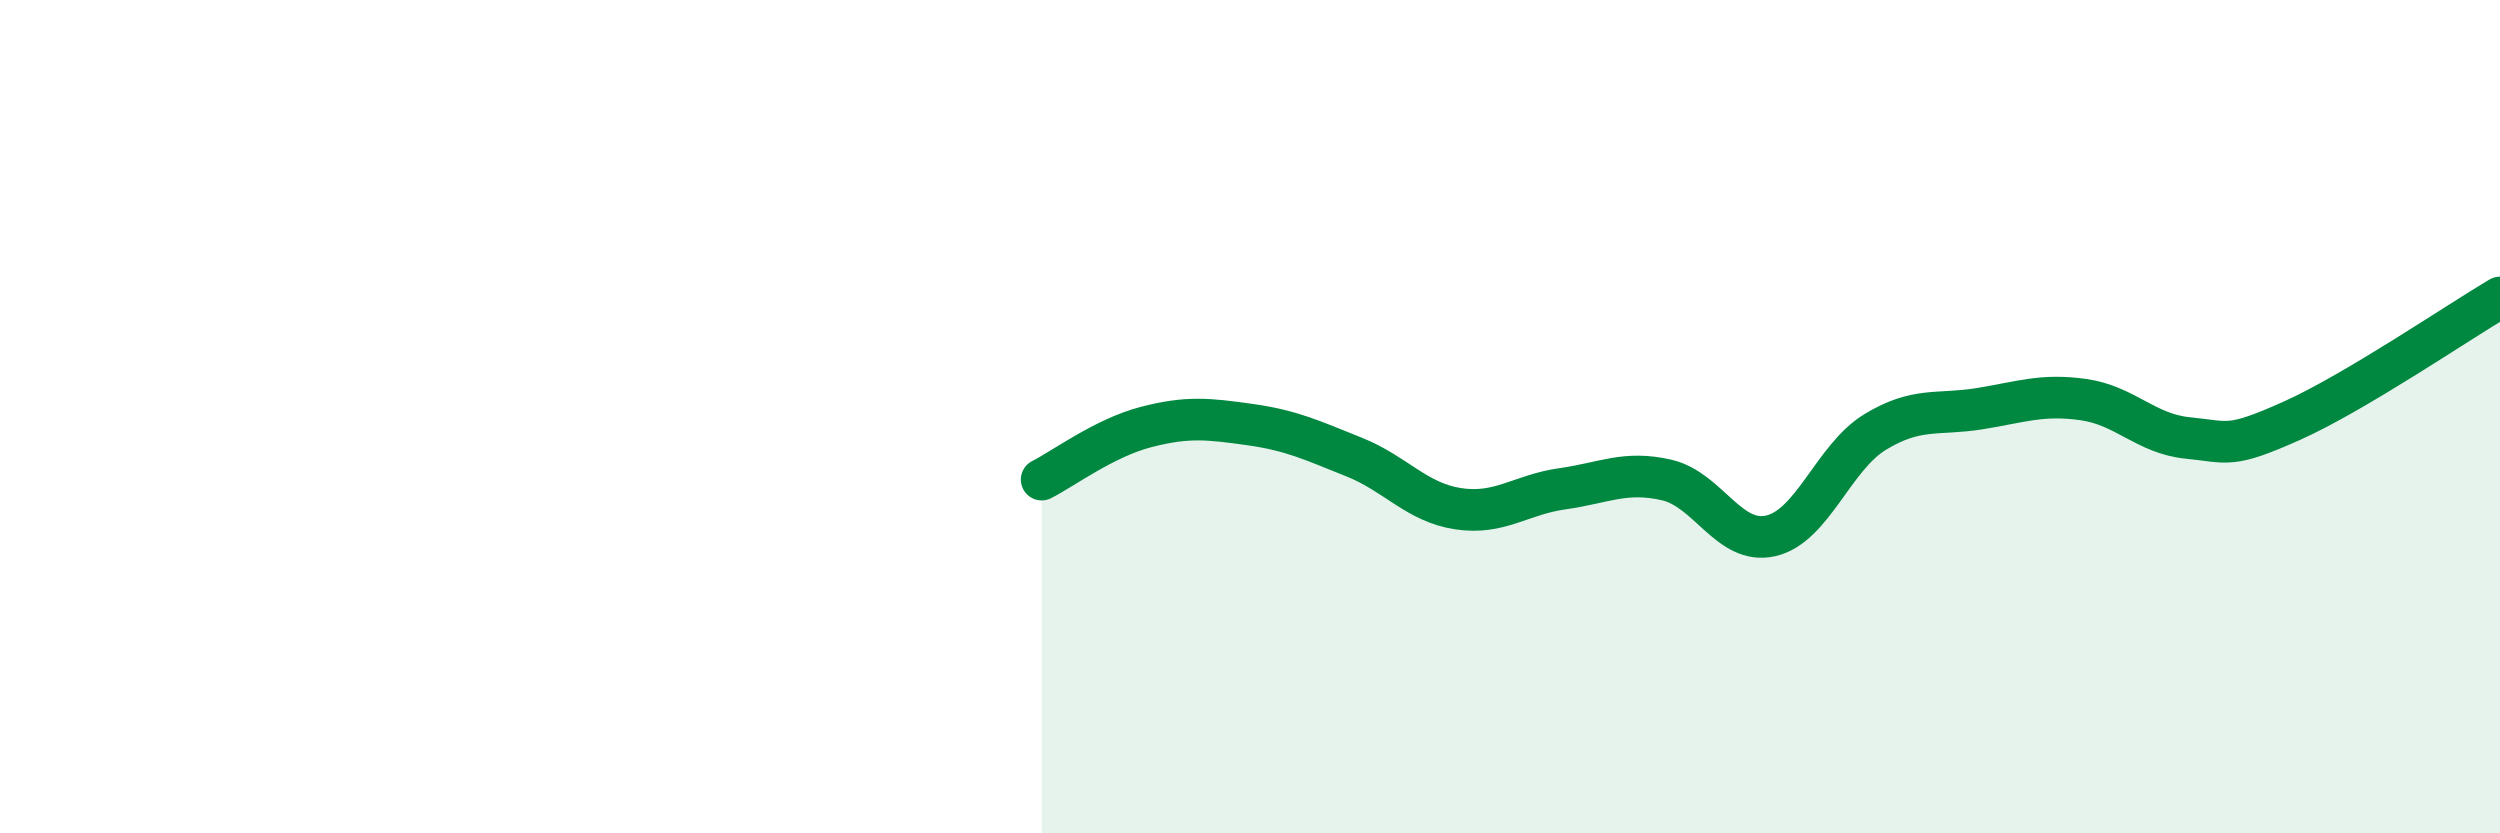 
    <svg width="60" height="20" viewBox="0 0 60 20" xmlns="http://www.w3.org/2000/svg">
      <path
        d="M 25,11.51 C 25.5,11.26 26.5,10.51 27.5,10.25 C 28.5,9.99 29,10.05 30,10.19 C 31,10.33 31.5,10.57 32.5,10.97 C 33.5,11.37 34,12.06 35,12.21 C 36,12.36 36.5,11.87 37.5,11.73 C 38.5,11.59 39,11.29 40,11.52 C 41,11.75 41.5,13.09 42.5,12.86 C 43.5,12.63 44,10.98 45,10.37 C 46,9.76 46.5,9.97 47.5,9.81 C 48.5,9.65 49,9.45 50,9.59 C 51,9.73 51.5,10.41 52.5,10.51 C 53.5,10.61 53.5,10.77 55,10.1 C 56.5,9.43 59,7.73 60,7.14L60 20L25 20Z"
        fill="#008740"
        opacity="0.1"
        stroke-linecap="round"
        stroke-linejoin="round"
      />
      <path
        d="M 25,11.51 C 25.5,11.26 26.5,10.51 27.5,10.25 C 28.5,9.99 29,10.05 30,10.19 C 31,10.33 31.5,10.57 32.5,10.97 C 33.5,11.37 34,12.06 35,12.21 C 36,12.36 36.5,11.87 37.5,11.73 C 38.5,11.59 39,11.29 40,11.52 C 41,11.75 41.5,13.09 42.5,12.86 C 43.5,12.63 44,10.98 45,10.37 C 46,9.76 46.5,9.97 47.5,9.81 C 48.5,9.65 49,9.45 50,9.59 C 51,9.73 51.5,10.41 52.5,10.51 C 53.5,10.61 53.5,10.77 55,10.1 C 56.5,9.43 59,7.73 60,7.14"
        stroke="#008740"
        stroke-width="1"
        fill="none"
        stroke-linecap="round"
        stroke-linejoin="round"
      />
    </svg>
  